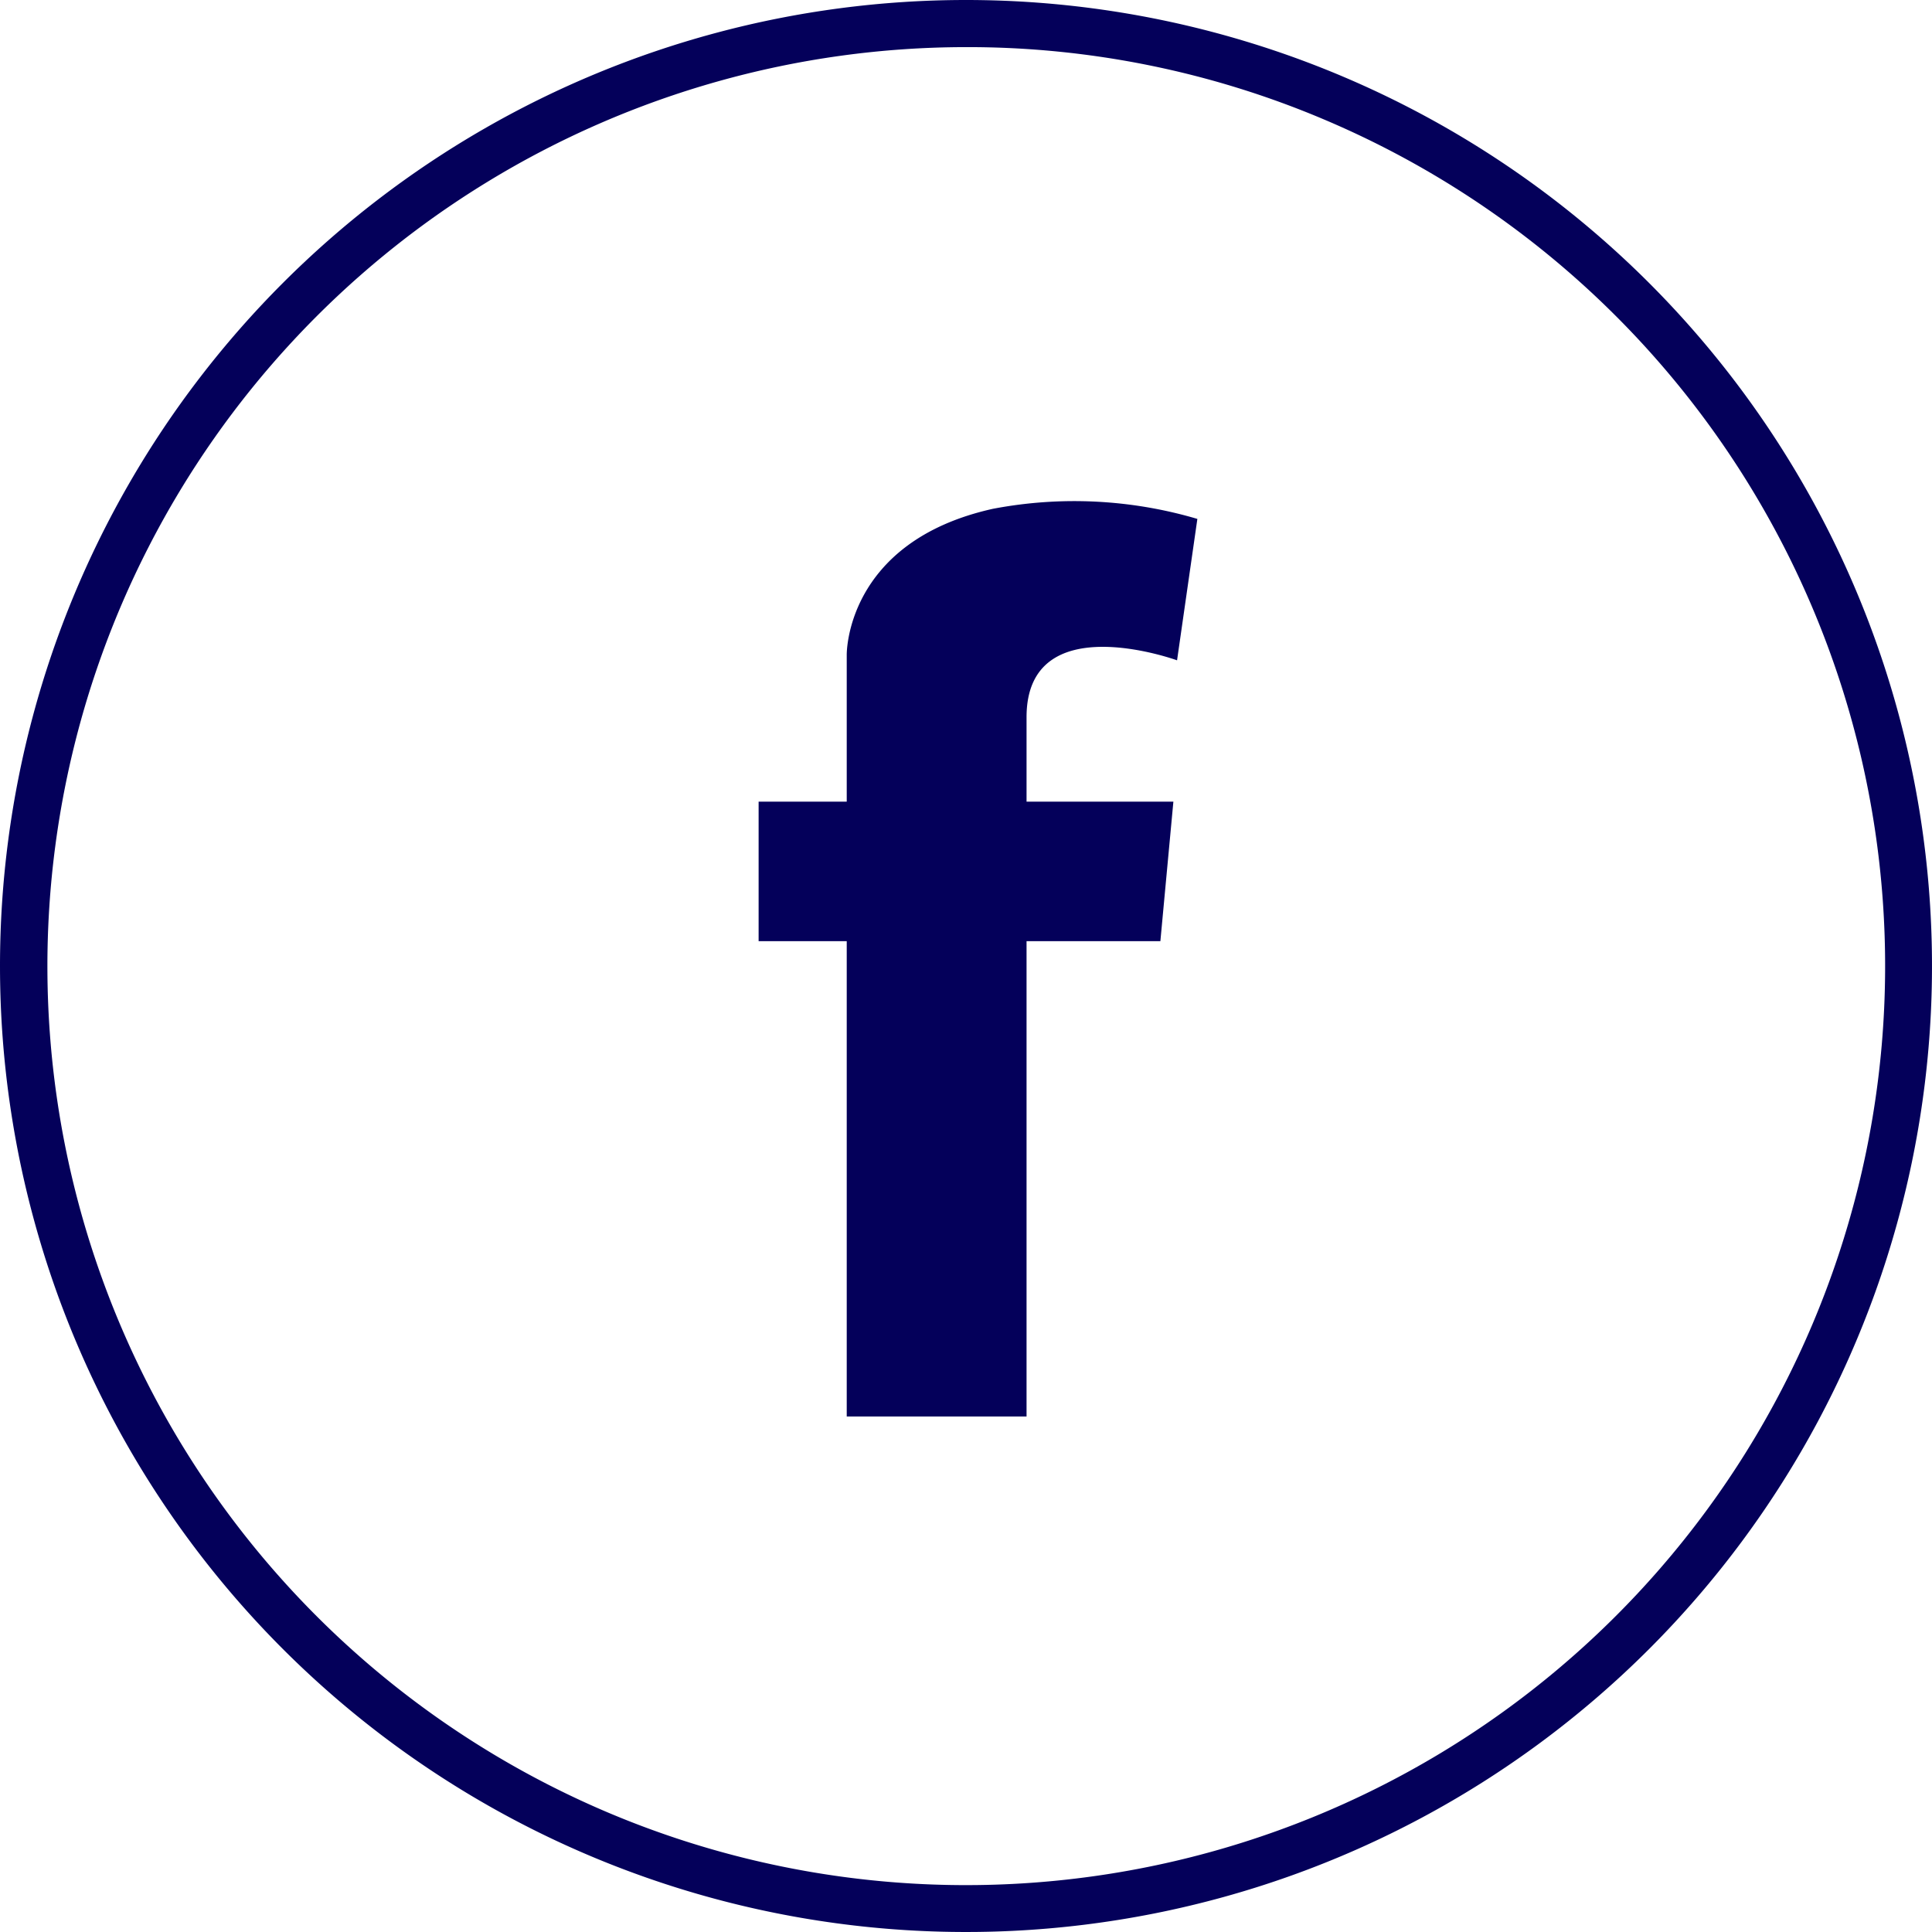 <svg xmlns="http://www.w3.org/2000/svg" width="41" height="41" viewBox="0 0 41 41">
  <g id="Group_23429" data-name="Group 23429" transform="translate(-1314 -945)">
    <path id="Ellipse_1744" data-name="Ellipse 1744" d="M20.5,1a19.505,19.505,0,0,0-7.59,37.468A19.505,19.505,0,0,0,28.09,2.532,19.377,19.377,0,0,0,20.5,1m0-1A20.5,20.5,0,1,1,0,20.5,20.5,20.5,0,0,1,20.5,0Z" transform="translate(1314 945)" fill="#04005a"/>
    <path id="Path_23036" data-name="Path 23036" d="M879.942,518.023h0s-3.194-1.165-3.194,1.207v1.792h3.116l-.276,2.961h-2.84V534.07h-3.816V523.983h-1.87v-2.961h1.87v-3.114s-.04-2.4,3.1-3.1a9.219,9.219,0,0,1,4.341.214Z" transform="translate(459.037 440.99)" fill="#04005a" fill-rule="evenodd"/>
  </g>
</svg>
